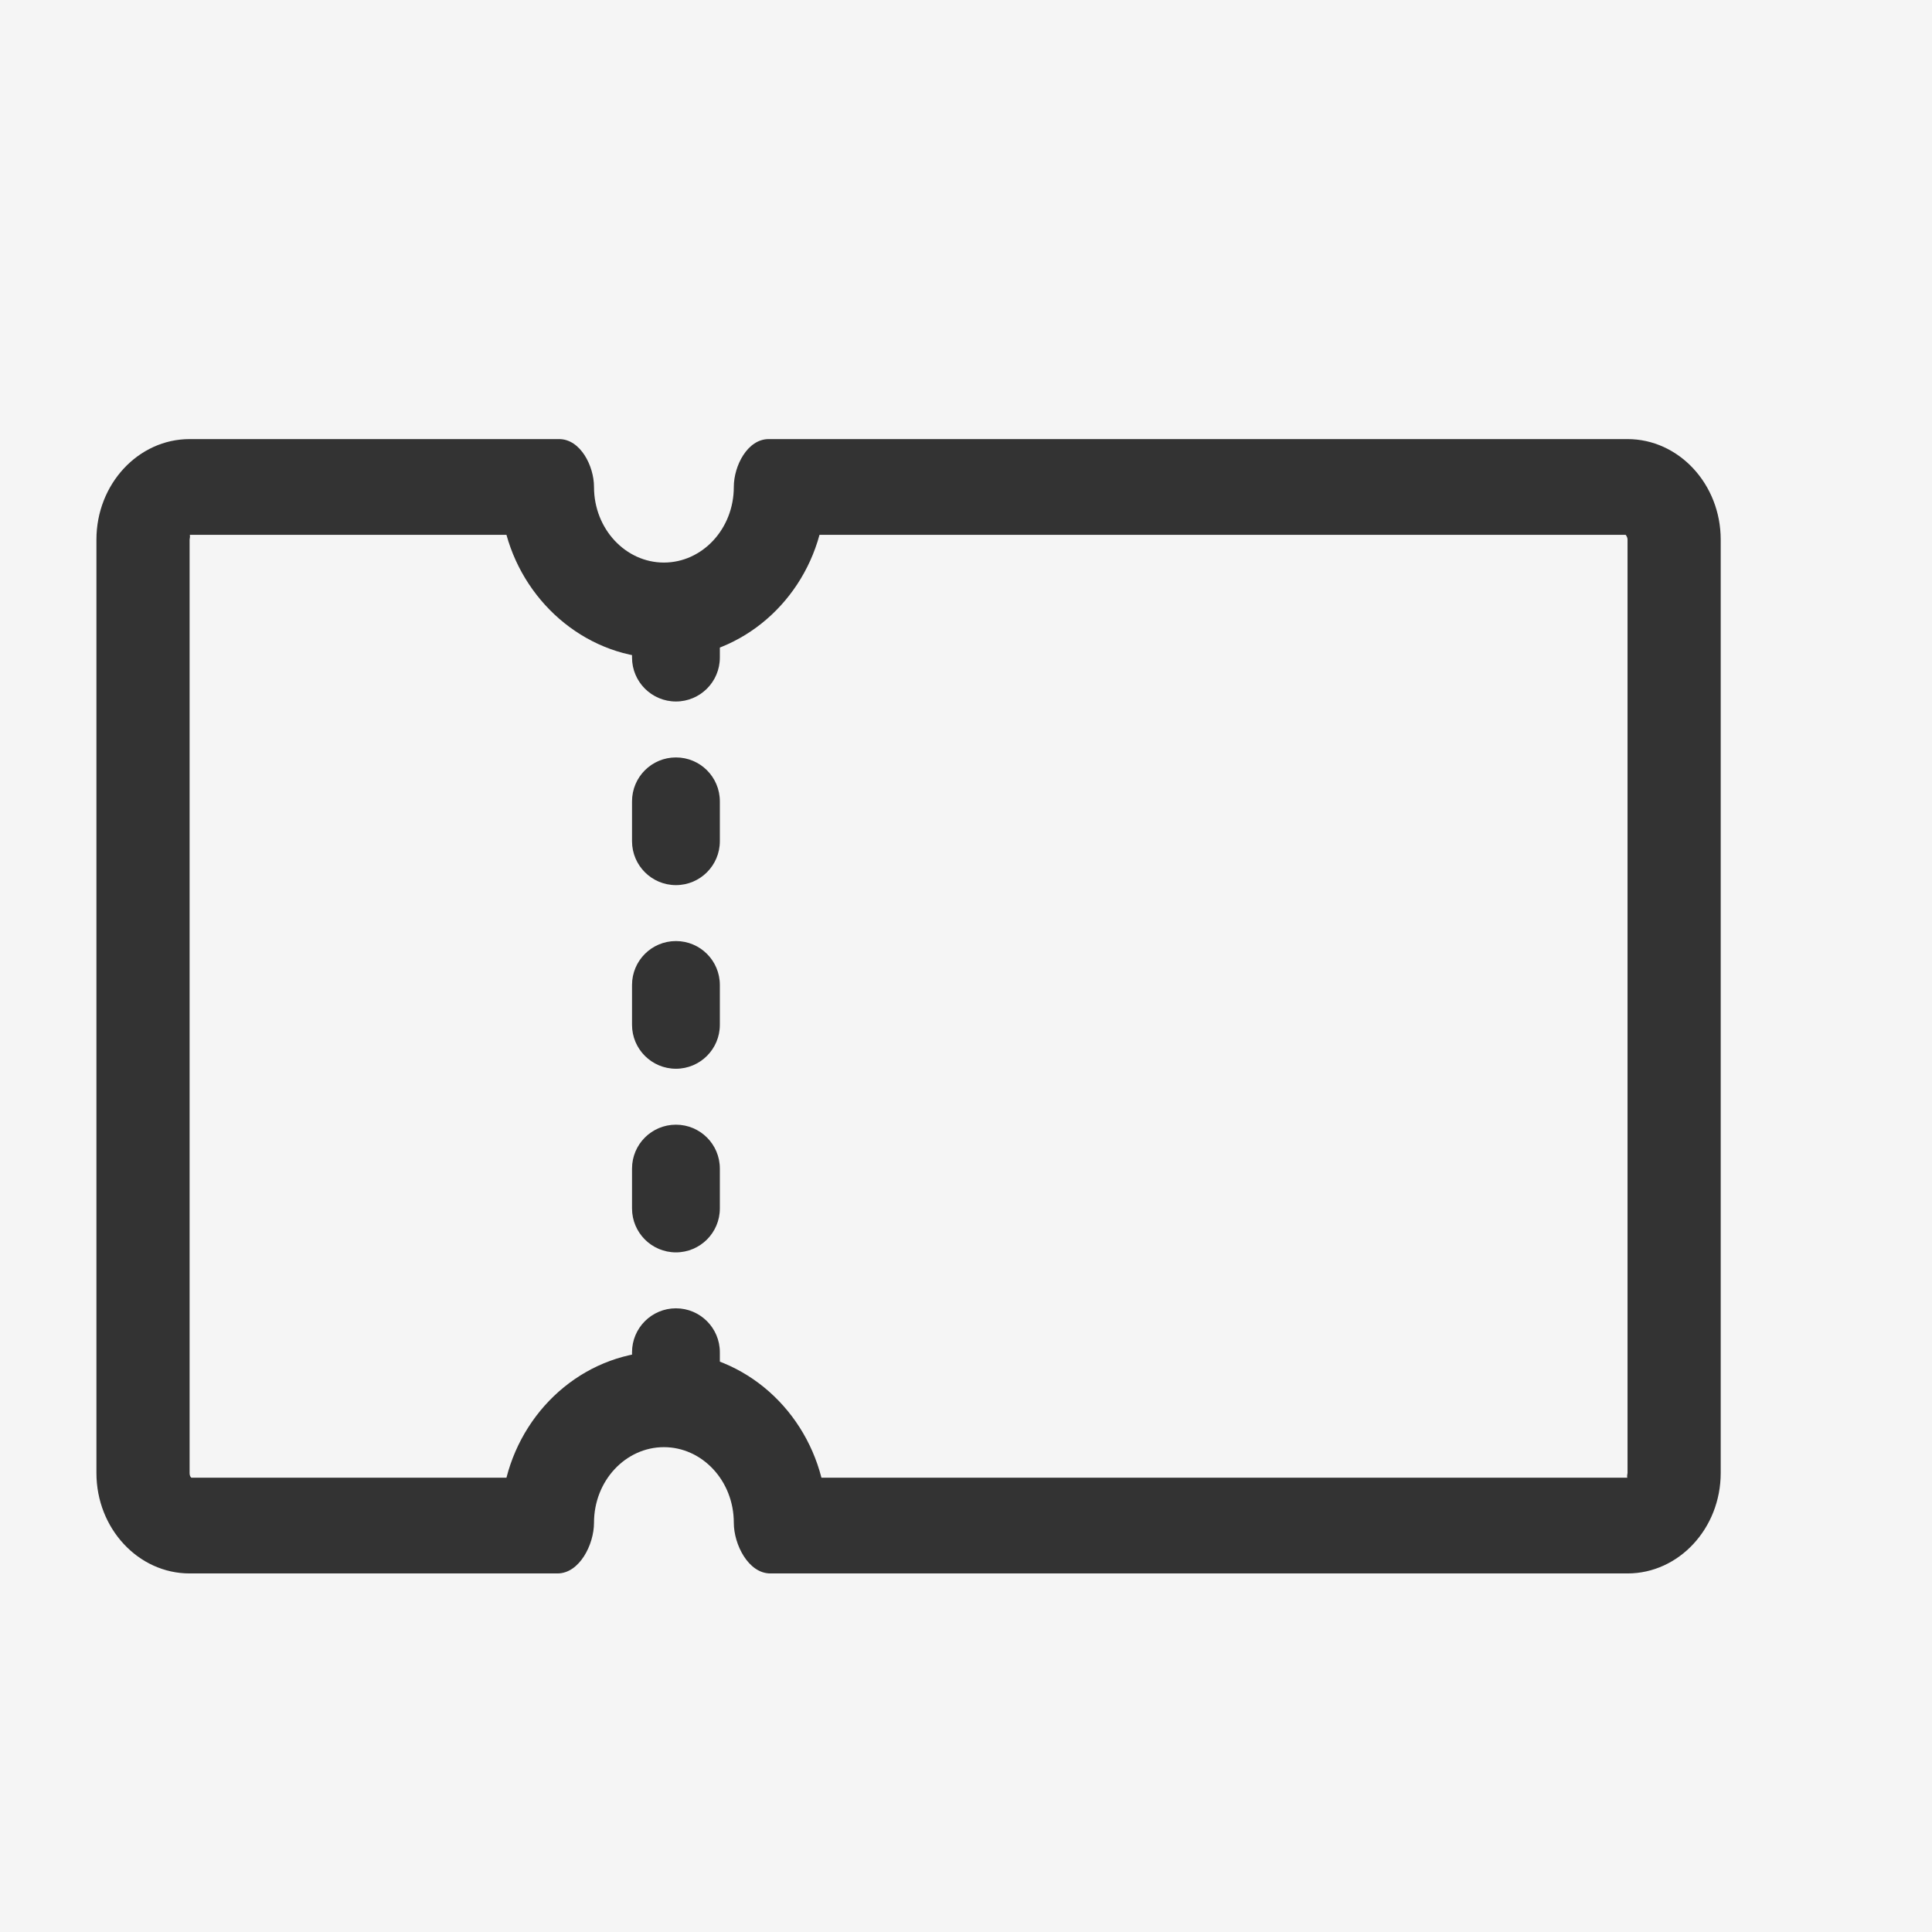 <svg width="22" height="22" viewBox="0 0 22 22" fill="none" xmlns="http://www.w3.org/2000/svg">
    <rect width="22" height="22" fill="#F5F5F5"/>
    <path d="M18.511 6.09C18.511 6.09 18.533 6.112 18.533 6.145V16.773C18.533 16.773 18.522 16.827 18.533 16.827H9.354C9.141 15.999 8.42 15.388 7.56 15.388C6.701 15.388 5.979 15.999 5.767 16.827H2.18C2.18 16.827 2.159 16.816 2.159 16.773V6.145C2.159 6.145 2.169 6.09 2.159 6.09H5.767C5.99 6.897 6.711 7.496 7.55 7.496C8.388 7.496 9.109 6.908 9.332 6.09H18.501M8.753 5C8.512 5 8.356 5.304 8.356 5.545C8.356 6.025 7.995 6.406 7.56 6.406C7.125 6.406 6.764 6.025 6.764 5.545C6.764 5.304 6.608 5 6.367 5H2.159C1.575 5 1.098 5.512 1.098 6.145C1.098 6.777 1.098 16.773 1.098 16.773C1.098 17.405 1.575 17.917 2.159 17.917H6.348C6.598 17.917 6.764 17.589 6.764 17.34C6.764 16.86 7.125 16.479 7.56 16.479C7.995 16.479 8.356 16.86 8.356 17.34C8.356 17.589 8.523 17.917 8.772 17.917H18.533C19.116 17.917 19.594 17.405 19.594 16.773V6.145C19.594 5.512 19.116 5 18.533 5H8.753Z" fill="#333333"/>
    <path fill-rule="evenodd" clip-rule="evenodd" d="M7.197 7.488V7.261H8.197V7.488C8.197 7.764 7.973 7.988 7.697 7.988C7.421 7.988 7.197 7.764 7.197 7.488ZM7.697 8.625C7.973 8.625 8.197 8.848 8.197 9.125V9.579C8.197 9.855 7.973 10.079 7.697 10.079C7.421 10.079 7.197 9.855 7.197 9.579V9.125C7.197 8.848 7.421 8.625 7.697 8.625ZM7.697 10.716C7.973 10.716 8.197 10.939 8.197 11.216V11.67C8.197 11.946 7.973 12.17 7.697 12.17C7.421 12.17 7.197 11.946 7.197 11.67V11.216C7.197 10.939 7.421 10.716 7.697 10.716ZM7.697 12.807C7.973 12.807 8.197 13.03 8.197 13.307V13.761C8.197 14.037 7.973 14.261 7.697 14.261C7.421 14.261 7.197 14.037 7.197 13.761V13.307C7.197 13.03 7.421 12.807 7.697 12.807ZM7.697 14.898C7.973 14.898 8.197 15.122 8.197 15.398V15.625H7.197V15.398C7.197 15.122 7.421 14.898 7.697 14.898Z" fill="#333333"/>
</svg>
